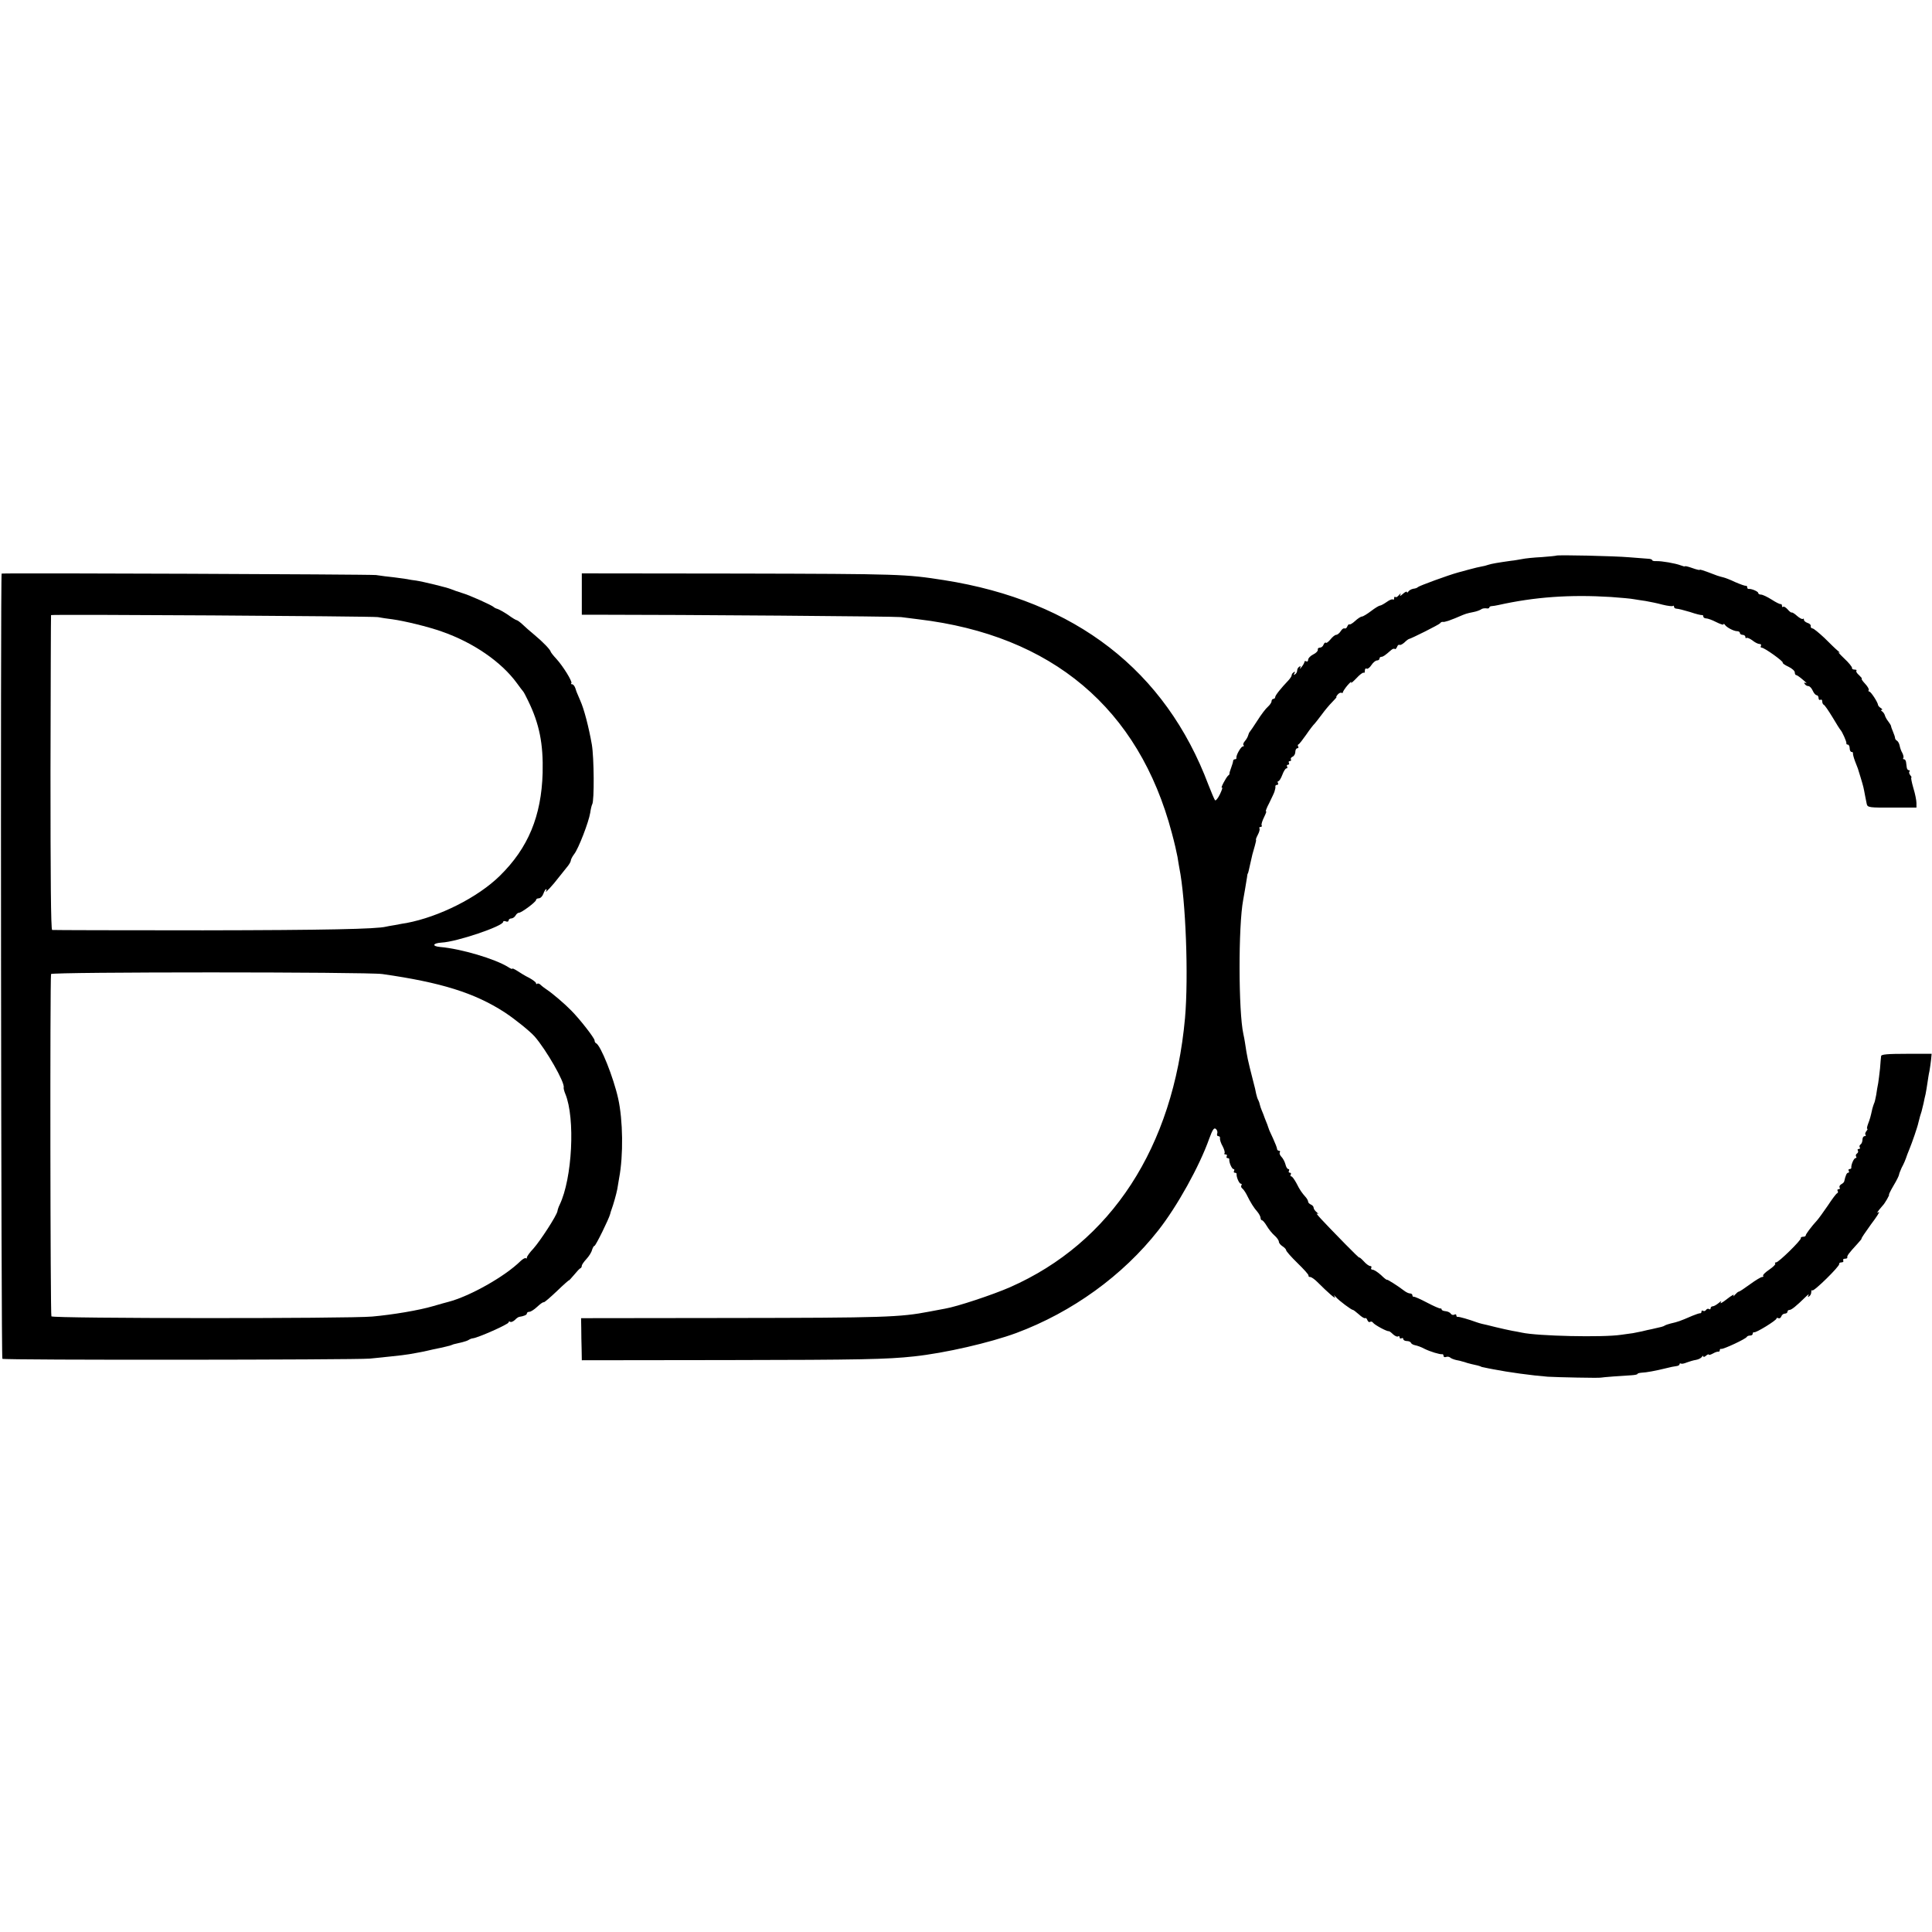 <?xml version="1.0" standalone="no"?>
<!DOCTYPE svg PUBLIC "-//W3C//DTD SVG 20010904//EN"
 "http://www.w3.org/TR/2001/REC-SVG-20010904/DTD/svg10.dtd">
<svg version="1.0" xmlns="http://www.w3.org/2000/svg"
 width="1056pt" height="1056pt" viewBox="0 0 1056 1056"
 preserveAspectRatio="xMidYMid meet">
<g transform="translate(0,1056) scale(0.1,-0.1)"
fill="#000000" stroke="none">
<path d="M8506 7523 c-1 -1 -37 -5 -79 -8 -42 -2 -91 -7 -109 -11 -18 -3 -44
-8 -58 -9 -71 -10 -107 -16 -125 -22 -11 -4 -27 -8 -35 -9 -13 -2 -41 -9 -75
-18 -5 -1 -30 -8 -55 -15 -55 -15 -213 -73 -220 -80 -3 -4 -14 -8 -25 -9 -11
-2 -23 -9 -27 -15 -4 -7 -8 -8 -8 -3 0 5 -10 1 -22 -10 -14 -13 -19 -14 -14
-4 5 9 2 8 -7 -2 -8 -10 -17 -15 -20 -11 -4 3 -7 0 -7 -7 0 -7 -3 -10 -6 -7
-4 4 -19 -2 -34 -13 -16 -11 -32 -20 -37 -20 -5 0 -27 -13 -49 -30 -21 -16
-44 -30 -50 -30 -6 0 -23 -11 -37 -24 -14 -13 -28 -21 -31 -19 -3 3 -8 -2 -12
-11 -3 -9 -10 -13 -15 -11 -4 3 -14 -3 -21 -15 -7 -11 -18 -20 -25 -20 -6 0
-20 -11 -31 -25 -11 -13 -22 -22 -25 -18 -4 3 -9 -2 -13 -11 -3 -9 -12 -16
-20 -16 -8 0 -13 -5 -11 -12 1 -6 -10 -18 -25 -25 -16 -8 -28 -21 -28 -29 0
-8 -4 -12 -10 -9 -5 3 -10 2 -10 -2 0 -5 -7 -18 -16 -29 -8 -10 -12 -13 -8 -5
5 9 3 12 -4 7 -7 -4 -12 -13 -12 -21 0 -8 -5 -17 -12 -21 -7 -5 -8 -3 -3 6 5
9 4 11 -3 6 -7 -4 -12 -11 -12 -17 0 -5 -8 -17 -17 -27 -42 -44 -73 -83 -73
-92 0 -5 -4 -10 -10 -10 -5 0 -10 -6 -10 -13 0 -7 -9 -20 -20 -30 -11 -9 -37
-43 -57 -75 -20 -31 -39 -59 -42 -62 -3 -3 -7 -12 -9 -20 -2 -8 -10 -22 -18
-31 -8 -9 -11 -19 -7 -22 3 -4 2 -7 -4 -7 -10 0 -38 -49 -35 -62 1 -5 -2 -8
-8 -8 -5 0 -10 -4 -10 -9 0 -5 -5 -22 -11 -38 -6 -15 -10 -30 -9 -32 1 -2 -2
-7 -7 -10 -11 -9 -45 -73 -34 -66 5 3 0 -13 -11 -36 -11 -23 -23 -37 -27 -33
-4 5 -20 43 -36 84 -235 625 -727 1006 -1445 1119 -211 33 -239 34 -1122 36
l-858 1 0 -113 0 -113 63 0 c510 0 1652 -9 1682 -13 22 -3 65 -8 95 -12 730
-87 1205 -487 1385 -1168 14 -51 27 -109 31 -131 3 -21 8 -48 10 -60 35 -174
51 -593 31 -821 -64 -706 -403 -1227 -957 -1471 -94 -41 -289 -106 -355 -117
-16 -3 -55 -10 -85 -16 -161 -31 -247 -34 -1095 -35 l-809 -1 1 -55 c0 -30 1
-82 2 -115 l1 -60 797 1 c730 1 870 4 1018 20 170 18 416 75 560 128 306 114
583 315 776 561 103 131 225 350 279 503 18 49 26 60 36 51 7 -6 10 -17 7 -25
-3 -8 0 -14 6 -14 7 0 11 -6 9 -12 -1 -7 5 -27 15 -44 9 -17 13 -34 10 -38 -4
-3 -1 -6 6 -6 7 0 9 -4 6 -10 -3 -5 -1 -10 4 -10 6 0 11 -3 10 -7 -2 -16 14
-53 23 -53 5 0 6 -4 3 -10 -3 -6 -1 -10 4 -10 6 0 11 -3 10 -7 -2 -16 14 -53
23 -53 5 0 7 -4 3 -9 -3 -5 -1 -12 4 -16 5 -3 16 -18 24 -33 22 -45 41 -75 60
-96 9 -11 17 -26 17 -33 0 -7 4 -13 8 -13 4 0 16 -14 26 -31 10 -17 29 -41 42
-52 13 -11 24 -27 24 -34 0 -7 9 -18 20 -25 11 -7 20 -17 20 -22 0 -5 28 -37
62 -70 35 -34 62 -64 60 -68 -1 -5 3 -8 9 -8 7 0 24 -12 39 -27 60 -60 103
-97 96 -83 -7 13 -6 13 6 0 16 -19 86 -71 93 -70 3 0 17 -11 32 -24 15 -14 30
-23 34 -21 4 3 10 -2 13 -11 3 -8 10 -13 15 -9 5 3 12 1 16 -5 7 -11 76 -49
86 -46 3 0 13 -7 23 -17 10 -9 22 -15 27 -12 5 4 9 1 9 -5 0 -6 5 -8 10 -5 6
3 10 1 10 -4 0 -6 9 -11 19 -11 11 0 21 -4 23 -10 2 -5 12 -11 23 -13 11 -2
34 -10 50 -19 32 -16 85 -32 98 -30 4 1 7 -3 7 -9 0 -6 6 -9 14 -6 7 3 18 1
22 -3 5 -5 21 -11 34 -14 14 -2 27 -6 30 -7 3 -1 10 -3 15 -4 6 -2 12 -4 15
-5 3 -1 13 -3 23 -6 9 -2 25 -6 35 -8 9 -3 17 -5 17 -6 0 -1 9 -3 20 -5 11 -3
31 -6 45 -9 86 -17 212 -34 300 -41 48 -3 282 -8 290 -5 7 2 126 11 168 13 17
1 32 4 32 7 0 3 10 6 23 7 26 1 75 10 132 24 22 6 48 11 58 12 9 1 17 5 17 10
0 4 3 6 8 4 4 -3 18 0 32 6 14 5 36 12 50 14 13 2 28 10 32 16 4 7 8 8 8 3 0
-5 7 -3 15 4 8 7 15 9 15 6 0 -4 10 -1 23 6 12 7 25 11 30 10 4 -1 7 3 7 8 0
5 4 9 8 7 11 -3 136 55 140 66 2 4 10 7 18 7 8 0 14 4 14 10 0 5 3 9 8 8 10
-4 122 65 122 75 0 4 5 5 10 2 6 -3 13 1 16 9 3 9 12 16 20 16 8 0 14 5 14 10
0 6 5 10 11 10 11 0 37 21 87 70 14 14 22 19 17 11 -5 -10 -4 -12 3 -7 7 4 12
14 12 23 0 9 3 14 6 10 8 -8 150 132 147 144 -2 5 4 9 13 9 8 0 12 5 9 10 -3
6 1 10 9 10 9 0 15 3 13 8 -2 8 9 23 55 73 15 16 25 29 23 29 -3 0 20 34 51
77 32 42 51 72 43 68 -11 -7 -11 -5 1 11 8 10 17 21 20 24 11 10 40 60 35 60
-2 0 9 23 25 50 17 28 30 55 30 60 0 4 7 21 14 37 13 24 21 43 31 73 1 3 6 16
12 30 14 34 44 120 49 145 8 32 10 39 17 60 3 11 8 31 11 45 3 14 7 36 11 50
3 14 7 41 10 60 3 19 7 49 11 65 3 17 7 45 9 63 l3 32 -137 0 c-103 0 -138 -3
-139 -12 -1 -7 -4 -38 -6 -68 -3 -30 -8 -66 -10 -80 -3 -14 -8 -43 -11 -65 -4
-22 -9 -43 -12 -47 -2 -5 -6 -17 -9 -28 -10 -45 -13 -56 -23 -82 -6 -16 -8
-28 -5 -28 4 0 1 -6 -5 -13 -6 -8 -8 -17 -4 -20 3 -4 1 -7 -5 -7 -7 0 -12 -9
-12 -19 0 -11 -5 -23 -10 -26 -6 -4 -8 -11 -5 -16 4 -5 1 -9 -5 -9 -6 0 -9 -4
-5 -9 3 -5 1 -12 -5 -16 -6 -4 -8 -11 -5 -16 4 -5 2 -9 -3 -9 -9 0 -25 -37
-23 -52 1 -5 -4 -8 -10 -8 -5 0 -7 -4 -4 -10 3 -5 2 -10 -3 -10 -8 0 -14 -13
-22 -48 -1 -4 -8 -11 -16 -15 -8 -5 -12 -12 -9 -18 4 -5 1 -9 -5 -9 -6 0 -9
-4 -6 -9 4 -5 2 -11 -2 -13 -5 -1 -28 -32 -51 -67 -24 -35 -50 -71 -58 -80
-34 -37 -63 -77 -63 -83 0 -5 -7 -8 -15 -8 -8 0 -14 -4 -12 -8 3 -10 -121
-132 -135 -132 -6 0 -8 -3 -5 -7 4 -3 -11 -18 -33 -33 -22 -15 -37 -30 -33
-33 3 -4 1 -7 -6 -7 -6 0 -36 -18 -66 -40 -30 -22 -57 -40 -61 -40 -4 0 -13
-8 -21 -17 -8 -10 -11 -11 -7 -3 5 8 -12 -1 -36 -20 -24 -19 -40 -28 -35 -20
6 11 3 10 -12 -3 -11 -9 -25 -17 -31 -17 -7 0 -12 -5 -12 -11 0 -5 -4 -8 -9
-4 -5 3 -12 1 -16 -5 -4 -6 -11 -8 -16 -5 -5 4 -9 1 -9 -4 0 -6 -3 -10 -7 -9
-5 0 -24 -6 -43 -14 -69 -30 -79 -33 -118 -42 -12 -3 -27 -8 -32 -11 -9 -6
-18 -8 -72 -20 -13 -2 -36 -8 -53 -12 -16 -3 -39 -8 -50 -10 -11 -1 -40 -6
-65 -9 -100 -15 -457 -7 -542 12 -13 3 -36 7 -53 10 -16 3 -57 12 -90 20 -33
8 -67 17 -75 18 -8 2 -22 6 -30 9 -41 15 -96 31 -102 29 -5 -1 -8 3 -8 9 0 5
-5 7 -11 3 -6 -3 -15 -1 -19 5 -4 7 -17 13 -28 14 -12 1 -22 5 -22 9 0 4 -3 7
-7 6 -5 -1 -37 13 -73 32 -36 19 -68 33 -72 32 -5 -1 -8 3 -8 8 0 6 -6 10 -13
10 -7 0 -22 7 -32 15 -34 26 -95 65 -95 60 0 -2 -15 9 -32 26 -18 16 -38 29
-46 29 -7 0 -10 5 -7 10 3 6 1 10 -6 10 -6 0 -22 11 -35 26 -13 14 -24 23 -24
20 0 -3 -35 31 -77 74 -133 136 -168 174 -153 166 8 -4 7 -1 -2 7 -10 8 -18
19 -18 26 0 6 -7 14 -15 17 -8 4 -15 10 -15 16 0 5 -6 16 -12 23 -23 26 -33
40 -52 78 -11 20 -23 37 -28 37 -5 0 -6 5 -3 10 3 6 1 10 -5 10 -6 0 -8 5 -5
10 3 6 2 10 -3 10 -6 0 -13 12 -16 26 -4 15 -14 33 -22 41 -8 8 -12 19 -9 24
4 5 1 9 -4 9 -6 0 -11 5 -11 11 0 5 -10 31 -22 57 -12 26 -23 49 -23 52 -1 3
-5 13 -8 23 -4 9 -10 25 -14 35 -3 9 -7 19 -8 22 -1 3 -5 13 -9 22 -4 9 -8 22
-10 30 -1 7 -5 18 -8 24 -4 6 -9 21 -12 35 -2 13 -9 42 -15 64 -33 129 -34
136 -46 215 -2 14 -6 35 -9 48 -27 122 -28 591 -1 733 5 26 16 93 21 124 1 11
3 20 4 20 1 0 3 7 5 15 2 8 6 26 9 40 8 38 14 62 25 98 5 17 8 32 6 32 -2 0 2
12 10 27 8 15 12 30 9 35 -3 4 0 8 6 8 6 0 9 4 6 9 -3 4 3 24 13 44 10 20 15
35 11 32 -5 -3 3 19 18 47 14 29 27 56 28 61 1 4 3 10 4 15 1 4 2 10 1 15 0 4
4 7 10 7 5 0 7 5 4 10 -3 6 -2 10 2 10 5 0 15 16 22 35 7 19 17 35 22 35 6 0
7 5 4 10 -3 6 -1 10 5 10 6 0 8 5 5 10 -3 6 -1 10 5 10 6 0 9 4 6 9 -3 5 1 11
9 15 8 3 15 15 15 26 0 11 5 20 11 20 5 0 8 4 5 9 -4 5 -3 11 2 13 4 1 23 26
42 53 19 28 40 55 46 60 5 6 23 28 39 50 16 22 41 52 57 68 15 15 25 27 23 27
-3 0 0 6 7 14 7 8 16 12 21 9 4 -2 7 -1 7 4 1 4 12 22 26 38 15 17 23 23 19
15 -4 -8 9 2 28 22 19 21 37 34 41 31 3 -3 6 1 6 11 0 9 4 15 10 11 5 -3 17 6
26 20 9 14 23 25 30 25 8 0 14 5 14 10 0 6 5 10 10 10 10 0 21 8 54 37 8 7 16
9 20 6 3 -3 8 2 12 11 3 9 9 14 14 11 4 -2 16 4 26 13 10 10 21 18 24 19 13 2
166 79 171 86 3 5 9 8 13 8 3 -1 8 0 11 0 3 1 10 3 15 4 6 1 12 4 15 5 3 1 8
3 13 5 4 1 21 8 37 15 35 15 40 17 80 25 16 3 34 10 40 14 5 5 18 7 28 6 9 -2
17 0 17 4 0 4 6 8 13 8 6 0 23 3 37 6 198 44 390 58 615 44 55 -4 111 -9 125
-12 13 -2 42 -7 65 -10 22 -4 63 -12 92 -20 28 -7 54 -10 57 -7 3 3 6 1 6 -5
0 -5 6 -10 14 -10 8 0 40 -8 73 -18 32 -11 61 -18 66 -17 4 1 7 -2 7 -8 0 -5
7 -10 15 -10 9 0 34 -9 55 -20 22 -11 40 -17 40 -13 0 5 4 4 8 -2 10 -15 49
-35 67 -35 8 0 15 -4 15 -10 0 -5 7 -10 15 -10 8 0 15 -5 15 -12 0 -6 3 -8 6
-5 4 3 18 -3 32 -13 13 -11 31 -20 39 -20 8 0 11 -4 8 -10 -3 -5 -2 -10 4 -10
15 0 121 -76 115 -82 -2 -3 11 -13 31 -22 19 -9 35 -23 35 -31 0 -8 3 -15 8
-15 4 0 21 -12 37 -26 17 -14 24 -22 16 -18 -9 5 -12 3 -7 -4 4 -7 13 -12 20
-12 7 0 18 -11 24 -25 6 -14 16 -25 22 -25 5 0 10 -7 10 -16 0 -8 5 -12 10 -9
6 3 10 0 10 -9 0 -8 4 -16 8 -18 5 -1 26 -32 48 -68 21 -36 41 -67 44 -70 9
-9 34 -65 32 -72 -1 -5 2 -8 8 -8 5 0 10 -9 10 -20 0 -11 5 -20 10 -20 6 0 9
-3 8 -7 -1 -5 4 -24 11 -43 17 -43 15 -36 31 -90 16 -53 16 -55 24 -98 4 -19
8 -39 9 -45 4 -21 13 -22 144 -21 l128 0 0 25 c0 13 -7 50 -17 82 -9 31 -14
57 -11 57 3 0 0 6 -6 13 -6 8 -8 17 -4 20 3 4 2 7 -4 7 -5 0 -10 7 -11 15 -1
8 -3 22 -4 30 -1 8 -6 15 -11 15 -6 0 -7 3 -4 6 3 4 1 16 -5 28 -7 11 -13 30
-15 41 -2 10 -8 22 -14 26 -6 3 -11 10 -11 15 0 5 -5 20 -11 34 -6 14 -11 28
-11 32 -1 4 -8 16 -16 26 -8 10 -16 25 -18 33 -2 7 -9 17 -15 21 -7 4 -7 8 -2
8 6 0 3 5 -5 10 -8 5 -15 13 -15 17 -1 14 -39 73 -48 73 -4 0 -6 4 -3 8 3 5
-6 20 -20 35 -14 15 -22 27 -18 27 4 0 -3 8 -14 19 -12 10 -19 21 -15 25 3 3
-1 6 -10 6 -9 0 -16 4 -14 9 1 5 -18 29 -43 52 -25 24 -38 39 -30 33 9 -5 7
-1 -5 9 -11 9 -44 41 -73 70 -30 28 -59 52 -65 52 -7 1 -11 6 -10 12 2 7 -6
15 -17 18 -11 4 -20 11 -20 17 0 6 -3 9 -6 5 -3 -3 -17 4 -31 16 -13 12 -27
21 -30 19 -2 -2 -13 6 -22 17 -10 11 -21 18 -25 14 -3 -3 -6 -1 -6 5 0 7 -3
11 -7 10 -5 -1 -27 10 -50 25 -24 15 -49 27 -58 27 -8 0 -15 4 -15 9 0 8 -37
24 -52 22 -5 -1 -8 4 -8 9 0 5 -3 9 -7 8 -5 -1 -30 8 -58 20 -27 13 -56 24
-65 26 -8 2 -24 6 -35 10 -81 31 -95 35 -95 31 0 -2 -18 2 -40 10 -22 8 -40
12 -40 10 0 -3 -11 0 -24 5 -29 11 -103 24 -133 23 -13 -1 -23 2 -23 6 0 3
-10 7 -22 7 -13 1 -59 5 -103 8 -79 7 -394 14 -399 9z"/>
<path d="M9 7425 c-7 -1 -3 -4288 4 -4292 12 -8 1927 -6 2007 1 189 19 196 20
255 31 17 3 44 8 60 12 17 4 32 7 35 8 52 10 99 22 103 25 2 2 17 5 55 14 12
3 28 8 35 13 6 4 17 8 22 8 28 3 195 77 195 87 0 5 4 7 9 3 5 -3 16 2 25 10 8
9 19 16 23 17 27 4 43 11 43 19 0 5 6 9 14 9 7 0 26 12 42 27 16 15 32 27 36
25 4 -1 36 27 72 61 36 35 66 61 66 59 0 -2 12 11 28 30 15 18 30 35 35 36 4
2 7 8 7 13 0 6 11 22 25 37 14 15 28 37 31 50 4 12 9 22 13 22 7 0 80 149 86
174 1 6 5 18 8 26 10 27 26 84 31 110 2 14 7 41 10 60 24 125 21 318 -5 435
-26 117 -96 292 -121 303 -5 2 -8 9 -8 15 0 13 -82 118 -128 164 -35 36 -103
94 -132 113 -12 8 -28 20 -35 27 -7 7 -15 9 -19 6 -3 -4 -6 -2 -6 3 0 5 -17
18 -37 29 -21 10 -50 28 -65 38 -16 10 -28 16 -28 12 0 -3 -10 1 -22 9 -72 45
-257 100 -372 110 -47 4 -41 21 8 24 83 4 336 90 336 113 0 5 7 6 15 3 8 -4
15 -1 15 5 0 6 7 11 15 11 7 0 18 7 23 16 5 9 13 15 18 15 13 -1 94 59 94 70
0 5 7 9 15 9 9 0 20 11 25 25 5 14 12 25 15 25 4 0 3 -6 -1 -12 -8 -15 39 35
69 75 12 15 32 40 44 55 13 15 23 32 23 38 0 6 8 22 18 35 24 30 80 176 88
226 3 21 8 42 11 47 12 19 10 256 -2 326 -17 97 -43 196 -63 240 -8 19 -16 37
-17 40 -2 3 -6 15 -10 28 -4 12 -12 22 -18 22 -6 0 -8 3 -4 6 7 8 -46 94 -83
134 -16 17 -29 34 -30 38 -2 11 -43 54 -89 92 -23 19 -53 45 -66 58 -13 12
-27 22 -30 22 -4 0 -26 13 -49 30 -24 16 -50 30 -57 32 -8 2 -16 6 -19 9 -9
10 -133 66 -175 78 -22 7 -49 16 -60 21 -21 9 -152 41 -192 47 -13 1 -35 5
-50 8 -16 2 -48 7 -73 10 -25 2 -67 8 -95 12 -34 4 -2006 12 -2046 8z m2056
-238 c16 -3 52 -9 80 -12 65 -9 194 -40 270 -67 172 -60 325 -165 411 -283 16
-22 31 -42 34 -45 3 -3 15 -26 27 -51 61 -125 83 -234 79 -394 -7 -236 -79
-410 -234 -562 -120 -118 -331 -224 -510 -258 -9 -1 -37 -6 -62 -11 -25 -4
-47 -8 -50 -9 -51 -13 -331 -19 -1000 -20 -448 0 -819 1 -825 2 -7 2 -9 296
-9 861 1 471 2 858 3 860 2 5 1757 -6 1786 -11z m25 -1951 c322 -46 504 -103
668 -209 59 -39 138 -103 164 -132 63 -72 167 -253 159 -279 -1 -5 3 -21 9
-35 55 -133 38 -463 -31 -606 -6 -12 -11 -27 -12 -35 -4 -24 -93 -161 -131
-204 -20 -21 -36 -43 -36 -49 0 -6 -3 -8 -6 -4 -3 3 -16 -4 -29 -16 -86 -85
-279 -193 -395 -223 -8 -2 -45 -12 -82 -23 -78 -23 -221 -47 -333 -57 -131
-12 -1745 -11 -1754 1 -6 8 -8 1822 -2 1871 1 12 1726 12 1811 0z"/>
</g>
</svg>
